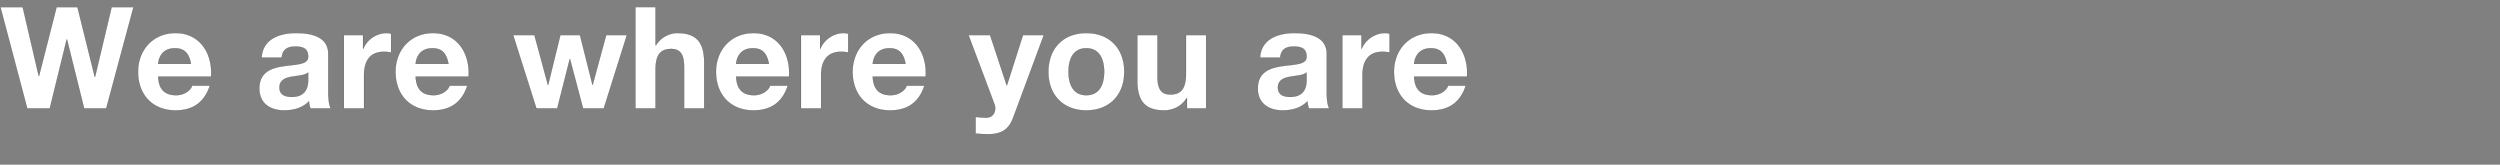 <svg width="182.2" height="12" viewBox="0 0 182.2 12" xmlns="http://www.w3.org/2000/svg"><rect x="0" y="0" width="182.2" height="12" fill="#808080" stroke="none"/><g fill="#fff" stroke="#000"><path d="M9.73.518H8.136l-1.21 5.087h-.02L5.645.518h-1.52L2.843 5.543h-.02L1.654.518H.031L1.985 7.9H3.63l1.23-5.025h.021L6.131 7.9h1.613zM11.528 4.654c.031-.414.269-1.138 1.22-1.138.714 0 1.034.393 1.168 1.138zm3.857.93c.113-1.644-.776-3.174-2.595-3.174-1.624 0-2.73 1.22-2.73 2.823 0 1.654 1.044 2.812 2.73 2.812 1.21 0 2.088-.528 2.502-1.8h-1.293c-.093.332-.568.693-1.158.693-.827 0-1.272-.413-1.313-1.354zM20.534 4.199c.051-.58.403-.807.971-.807.517 0 .952.104.952.724.062 1.2-3.536-.104-3.557 2.326 0 1.096.796 1.603 1.82 1.603.661 0 1.333-.176 1.799-.662.01.176.051.352.103.517h1.489c-.135-.217-.186-.703-.186-1.189V3.93c0-1.282-1.282-1.52-2.347-1.52-1.2 0-2.43.424-2.513 1.789zm1.923 1.633c0 .331-.042 1.23-1.19 1.23-.475 0-.899-.144-.899-.682 0-.537.414-.703.869-.786.455-.082.971-.093 1.22-.31zM25.062 7.9h1.468V5.491c0-.951.362-1.716 1.448-1.716.175 0 .393.02.527.051V2.462a1.095 1.095 0 00-.32-.052c-.735 0-1.427.465-1.706 1.137h-.021v-.992h-1.396zM30.294 4.654c.03-.414.268-1.138 1.22-1.138.713 0 1.034.393 1.168 1.138zm3.856.93c.114-1.644-.775-3.174-2.595-3.174-1.623 0-2.73 1.22-2.73 2.823 0 1.654 1.045 2.812 2.73 2.812 1.21 0 2.089-.528 2.502-1.8h-1.292c-.093.332-.569.693-1.158.693-.827 0-1.272-.413-1.313-1.354z" stroke-width=".01"/></g><g fill="#fff" stroke="#000"><path d="M45.689 2.555h-1.51l-.982 3.618h-.02l-.91-3.618H40.84l-.89 3.629h-.02l-.982-3.63h-1.551L39.092 7.9h1.52l.91-3.588h.02l.952 3.588h1.51zM46.309 7.9h1.468V5.098c0-1.086.341-1.53 1.137-1.53.693 0 .941.434.941 1.313V7.9h1.468V4.612c0-1.323-.392-2.202-1.954-2.202-.548 0-1.189.28-1.56.89h-.032V.517H46.31zM53.65 4.654c.03-.414.269-1.138 1.22-1.138.713 0 1.034.393 1.168 1.138zm3.856.93c.114-1.644-.775-3.174-2.595-3.174-1.623 0-2.73 1.22-2.73 2.823 0 1.654 1.045 2.812 2.73 2.812 1.21 0 2.089-.528 2.502-1.8h-1.292c-.093.332-.569.693-1.158.693-.827 0-1.272-.413-1.313-1.354zM58.375 7.9h1.468V5.491c0-.951.362-1.716 1.447-1.716.176 0 .393.02.528.051V2.462a1.095 1.095 0 00-.32-.052c-.735 0-1.428.465-1.707 1.137h-.02v-.992h-1.396zM63.606 4.654c.031-.414.27-1.138 1.22-1.138.714 0 1.034.393 1.169 1.138zm3.857.93c.114-1.644-.776-3.174-2.595-3.174-1.623 0-2.73 1.22-2.73 2.823 0 1.654 1.044 2.812 2.73 2.812 1.21 0 2.088-.528 2.502-1.8h-1.293c-.093.332-.568.693-1.158.693-.827 0-1.271-.413-1.313-1.354zM76.075 2.555h-1.52l-1.168 3.66h-.02l-1.21-3.66h-1.572l1.882 5.014a.896.896 0 01.062.331c0 .33-.186.63-.569.672-.29.01-.579-.02-.858-.052v1.21c.3.031.6.052.9.052 1.003 0 1.52-.352 1.84-1.21zM77.874 5.233c0-.859.3-1.717 1.293-1.717 1.003 0 1.303.858 1.303 1.717 0 .858-.3 1.705-1.303 1.705-.993 0-1.293-.847-1.293-1.705zm-1.468 0c0 1.695 1.086 2.812 2.76 2.812 1.686 0 2.772-1.117 2.772-2.812 0-1.706-1.086-2.823-2.771-2.823-1.675 0-2.76 1.117-2.76 2.823zM87.903 2.555h-1.468v2.802c0 1.085-.341 1.53-1.137 1.53-.693 0-.941-.434-.941-1.313v-3.02h-1.468v3.289c0 1.323.393 2.202 1.954 2.202.62 0 1.261-.28 1.634-.89h.03V7.9h1.396zM93.3 4.199c.052-.58.404-.807.972-.807.517 0 .951.104.951.724.063 1.2-3.536-.104-3.556 2.326 0 1.096.796 1.603 1.82 1.603.661 0 1.333-.176 1.799-.662.01.176.051.352.103.517h1.489c-.135-.217-.186-.703-.186-1.189V3.93c0-1.282-1.282-1.52-2.347-1.52-1.2 0-2.43.424-2.513 1.789zm1.923 1.633c0 .331-.04 1.23-1.189 1.23-.475 0-.899-.144-.899-.682 0-.537.414-.703.868-.786.455-.082.972-.093 1.22-.31zM97.829 7.9h1.468V5.491c0-.951.362-1.716 1.448-1.716.175 0 .392.02.527.051V2.462a1.095 1.095 0 00-.32-.052c-.735 0-1.427.465-1.707 1.137h-.02v-.992h-1.396zM103.06 4.654c.032-.414.27-1.138 1.22-1.138.714 0 1.034.393 1.169 1.138zm3.857.93c.114-1.644-.775-3.174-2.595-3.174-1.623 0-2.73 1.22-2.73 2.823 0 1.654 1.045 2.812 2.73 2.812 1.21 0 2.088-.528 2.502-1.8h-1.292c-.093.332-.57.693-1.158.693-.828 0-1.272-.413-1.313-1.354z" stroke-width=".01"/></g></svg>